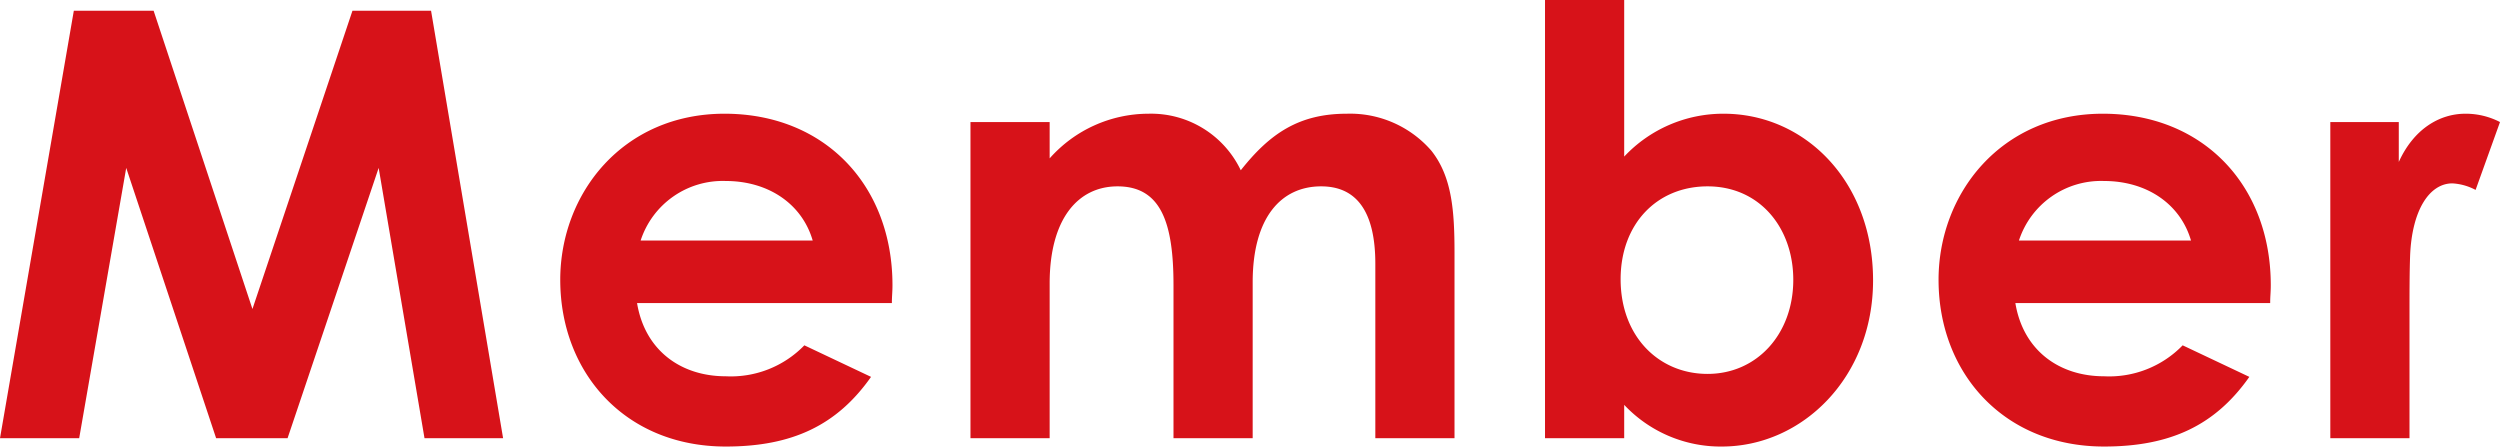 <svg xmlns="http://www.w3.org/2000/svg" width="251.94" height="45" viewBox="0 0 251.94 45"><path d="M1.62,0H9.6l4.74-27.24L23.4,0h7.2l9.18-27.24L44.4,0h7.92L45.06-43.08H37.14L27.06-13.02,17.1-43.08H9.06ZM82.68-9.36a10.313,10.313,0,0,1-7.92,3.12c-4.56,0-8.16-2.64-8.94-7.38H91.5c0-.72.06-1.08.06-1.8,0-10.08-6.84-17.28-16.92-17.28-10.26,0-16.56,8.04-16.56,16.74C58.08-6.6,64.62.84,74.76.84c6.72,0,11.22-2.16,14.64-7.02ZM66.18-19.92a8.7,8.7,0,0,1,8.58-6c4.26,0,7.68,2.28,8.76,6Zm61.68,4.2c0-6.54,2.88-9.66,6.9-9.66,3.6,0,5.46,2.58,5.46,7.8V0h7.98V-18.66c0-4.2-.24-7.68-2.34-10.32a10.836,10.836,0,0,0-8.52-3.72c-4.8,0-7.74,1.98-10.68,5.7a10.009,10.009,0,0,0-9.3-5.7,13.329,13.329,0,0,0-9.96,4.5v-3.66H99.42V0h7.98V-15.6c0-6.54,2.88-9.78,6.84-9.78,4.44,0,5.64,3.78,5.64,9.96V0h7.98ZM165.3-3.36a13.338,13.338,0,0,0,9.84,4.2c8.1,0,15.24-6.96,15.24-16.74,0-9.96-6.84-16.8-15.06-16.8a13.684,13.684,0,0,0-10.02,4.32V-44.16h-7.98V0h7.98Zm8.4-22.02c5.28,0,8.64,4.2,8.64,9.42,0,5.46-3.66,9.48-8.64,9.48-4.92,0-8.76-3.78-8.76-9.54C164.94-21.6,168.6-25.38,173.7-25.38ZM221.58-9.36a10.312,10.312,0,0,1-7.92,3.12c-4.56,0-8.16-2.64-8.94-7.38H230.4c0-.72.06-1.08.06-1.8,0-10.08-6.84-17.28-16.92-17.28-10.26,0-16.56,8.04-16.56,16.74,0,9.36,6.54,16.8,16.68,16.8,6.72,0,11.22-2.16,14.64-7.02Zm-16.5-10.56a8.7,8.7,0,0,1,8.58-6c4.26,0,7.68,2.28,8.76,6Zm38.28-11.94h-6.9V0h7.98V-12.9c0-1.74,0-3.72.06-5.46.18-4.68,1.98-7.32,4.26-7.32a5.623,5.623,0,0,1,2.34.66l2.46-6.84a7.516,7.516,0,0,0-3.48-.84c-2.64,0-5.22,1.56-6.72,4.86Z" transform="translate(-1.62 44.16)" fill="#d71219"/></svg>